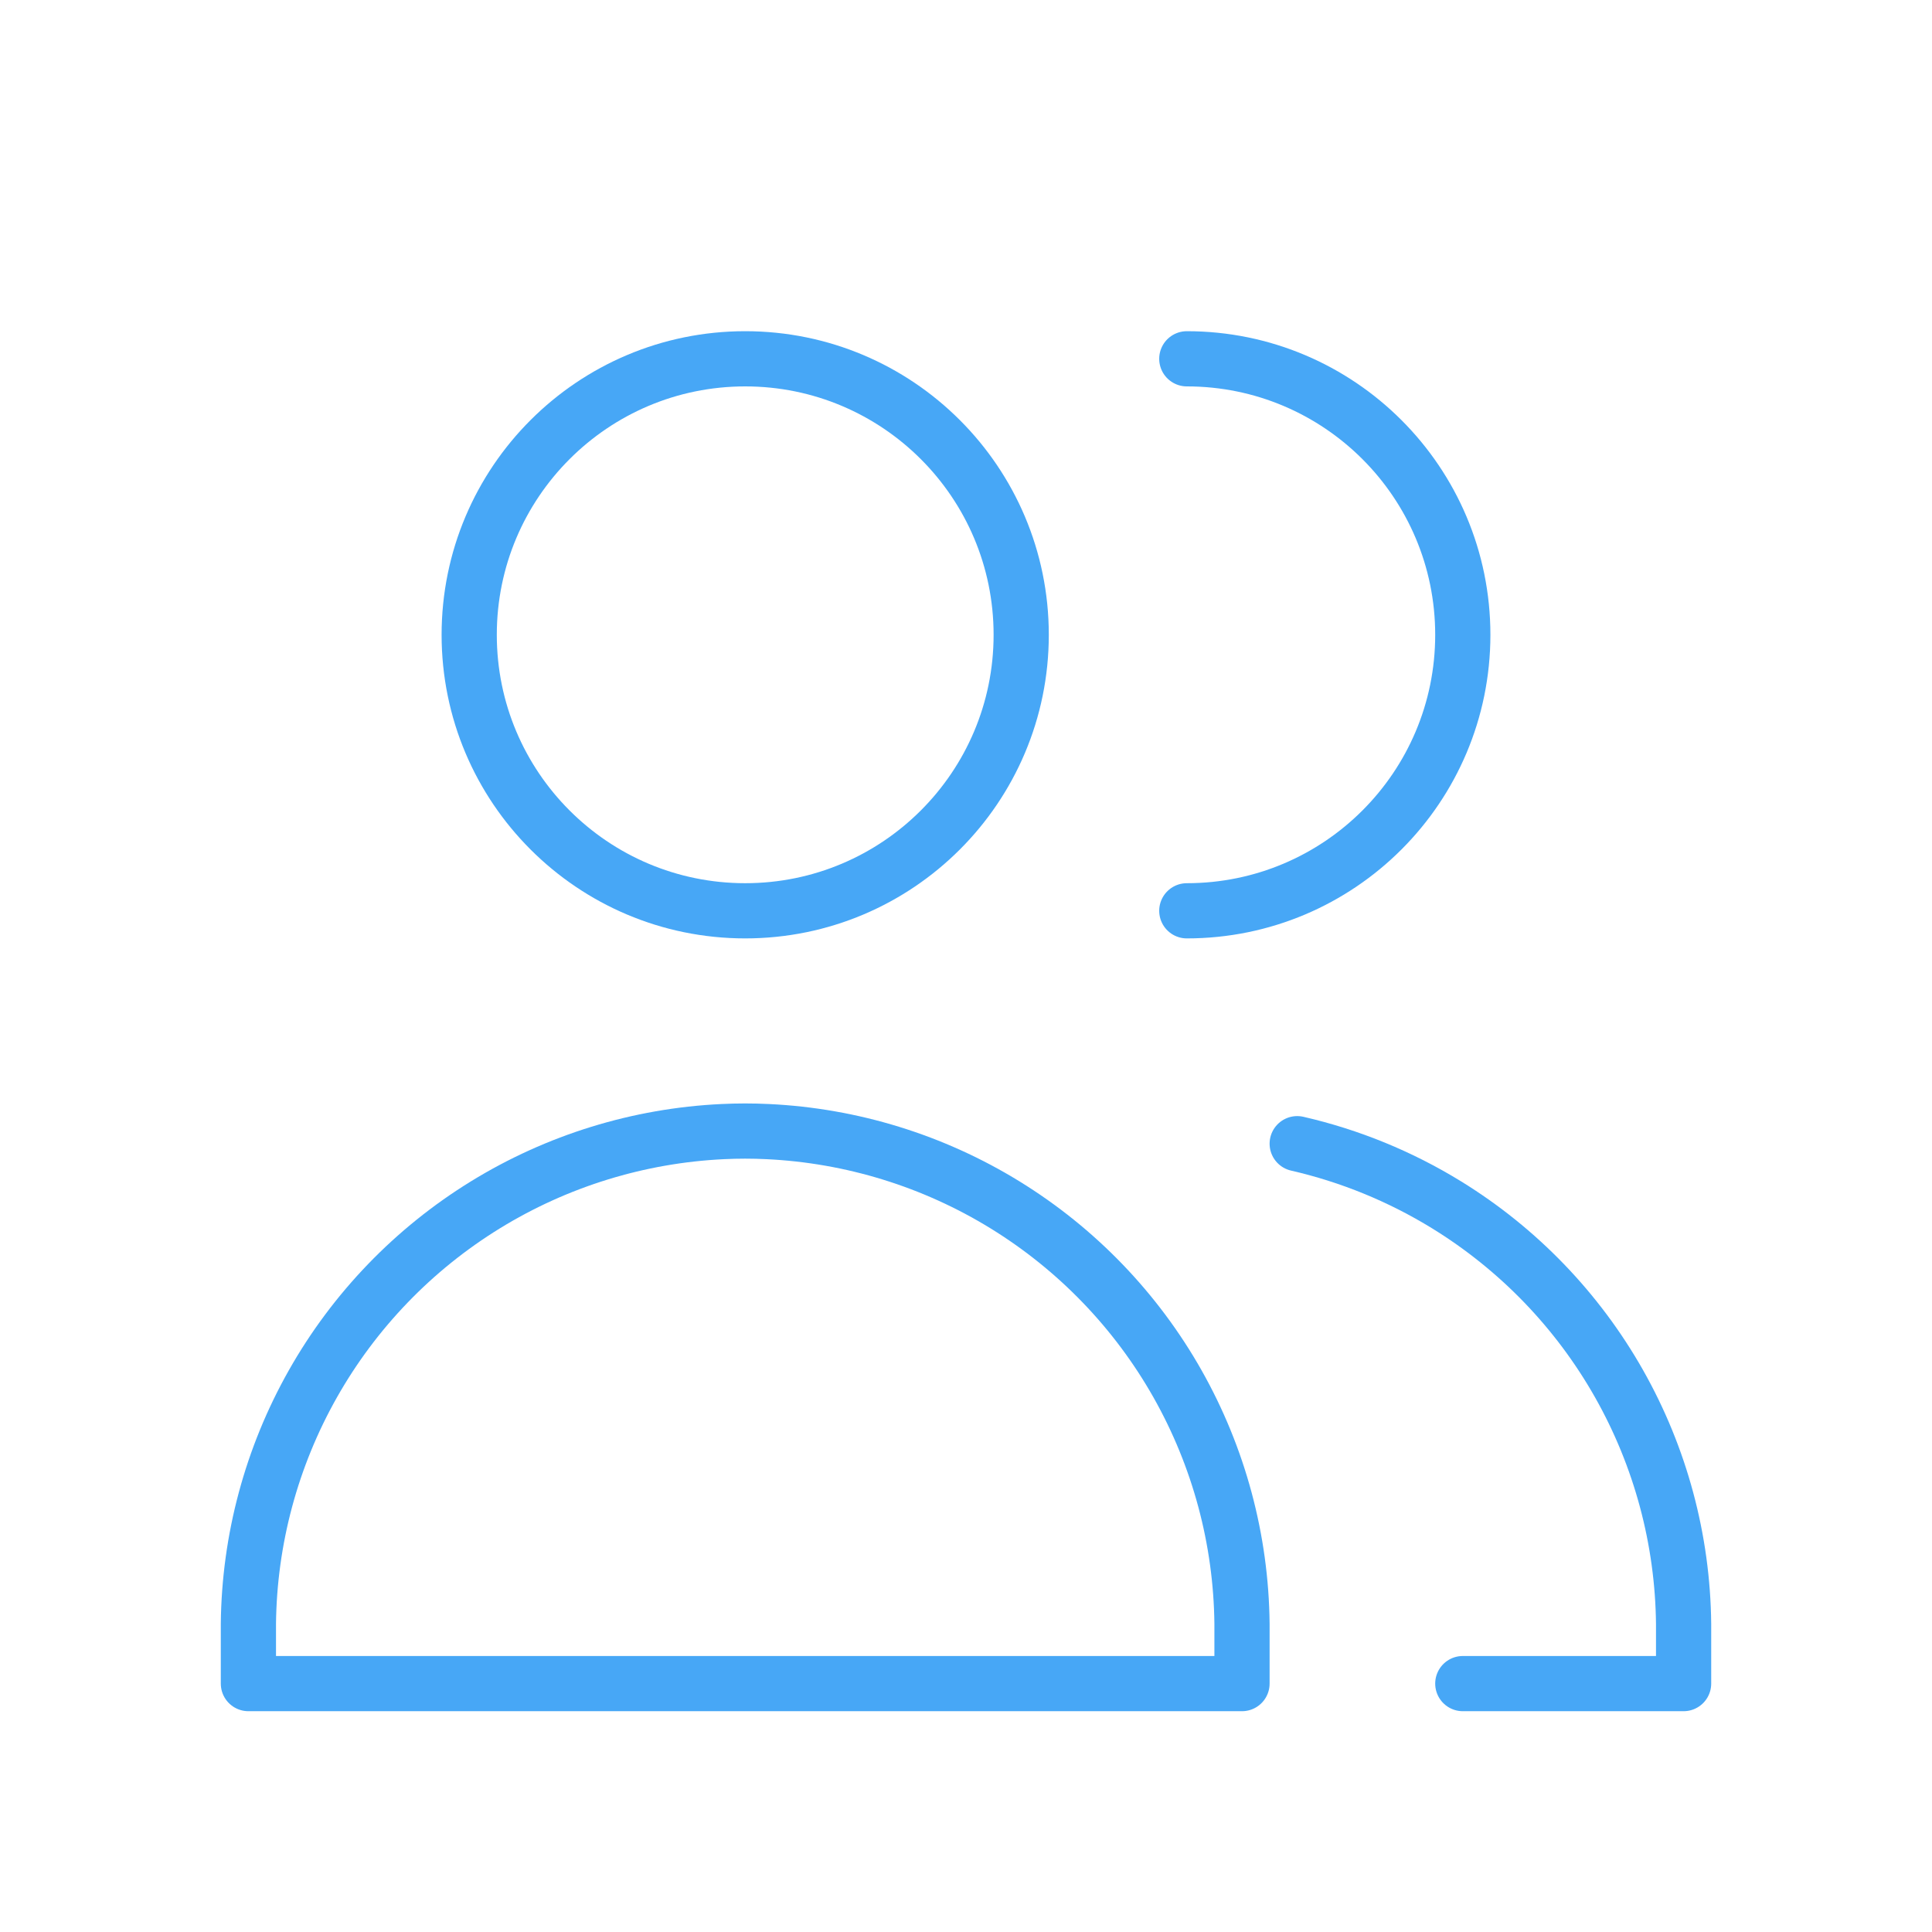 <svg width="70" height="70" viewBox="0 0 70 70" fill="none" xmlns="http://www.w3.org/2000/svg">
<path d="M27 33C32.523 33 37 28.523 37 23C37 17.477 32.523 13 27 13C21.477 13 17 17.477 17 23C17 28.523 21.477 33 27 33Z" stroke="#47A7F6" stroke-width="2" stroke-linecap="round" stroke-linejoin="round"/>
<path d="M9 61H27H45V58.832C44.968 55.783 44.164 52.792 42.663 50.138C41.162 47.484 39.012 45.254 36.416 43.656C33.819 42.058 30.86 41.144 27.814 41C27.543 40.987 27.271 40.98 27 40.98C26.729 40.98 26.457 40.987 26.186 41C23.14 41.144 20.181 42.058 17.584 43.656C14.988 45.254 12.838 47.484 11.337 50.138C9.836 52.792 9.032 55.783 9 58.832V61Z" stroke="#47A7F6" stroke-width="2" stroke-linecap="round" stroke-linejoin="round"/>
<path d="M43 33C48.523 33 53 28.523 53 23C53 17.477 48.523 13 43 13" stroke="#47A7F6" stroke-width="2" stroke-linecap="round" stroke-linejoin="round"/>
<path d="M53 61H61V58.832C60.968 55.783 60.164 52.792 58.663 50.138C57.162 47.484 55.012 45.254 52.416 43.656C50.737 42.623 48.907 41.876 47 41.438" stroke="#47A7F6" stroke-width="2" stroke-linecap="round" stroke-linejoin="round"/>
</svg>

